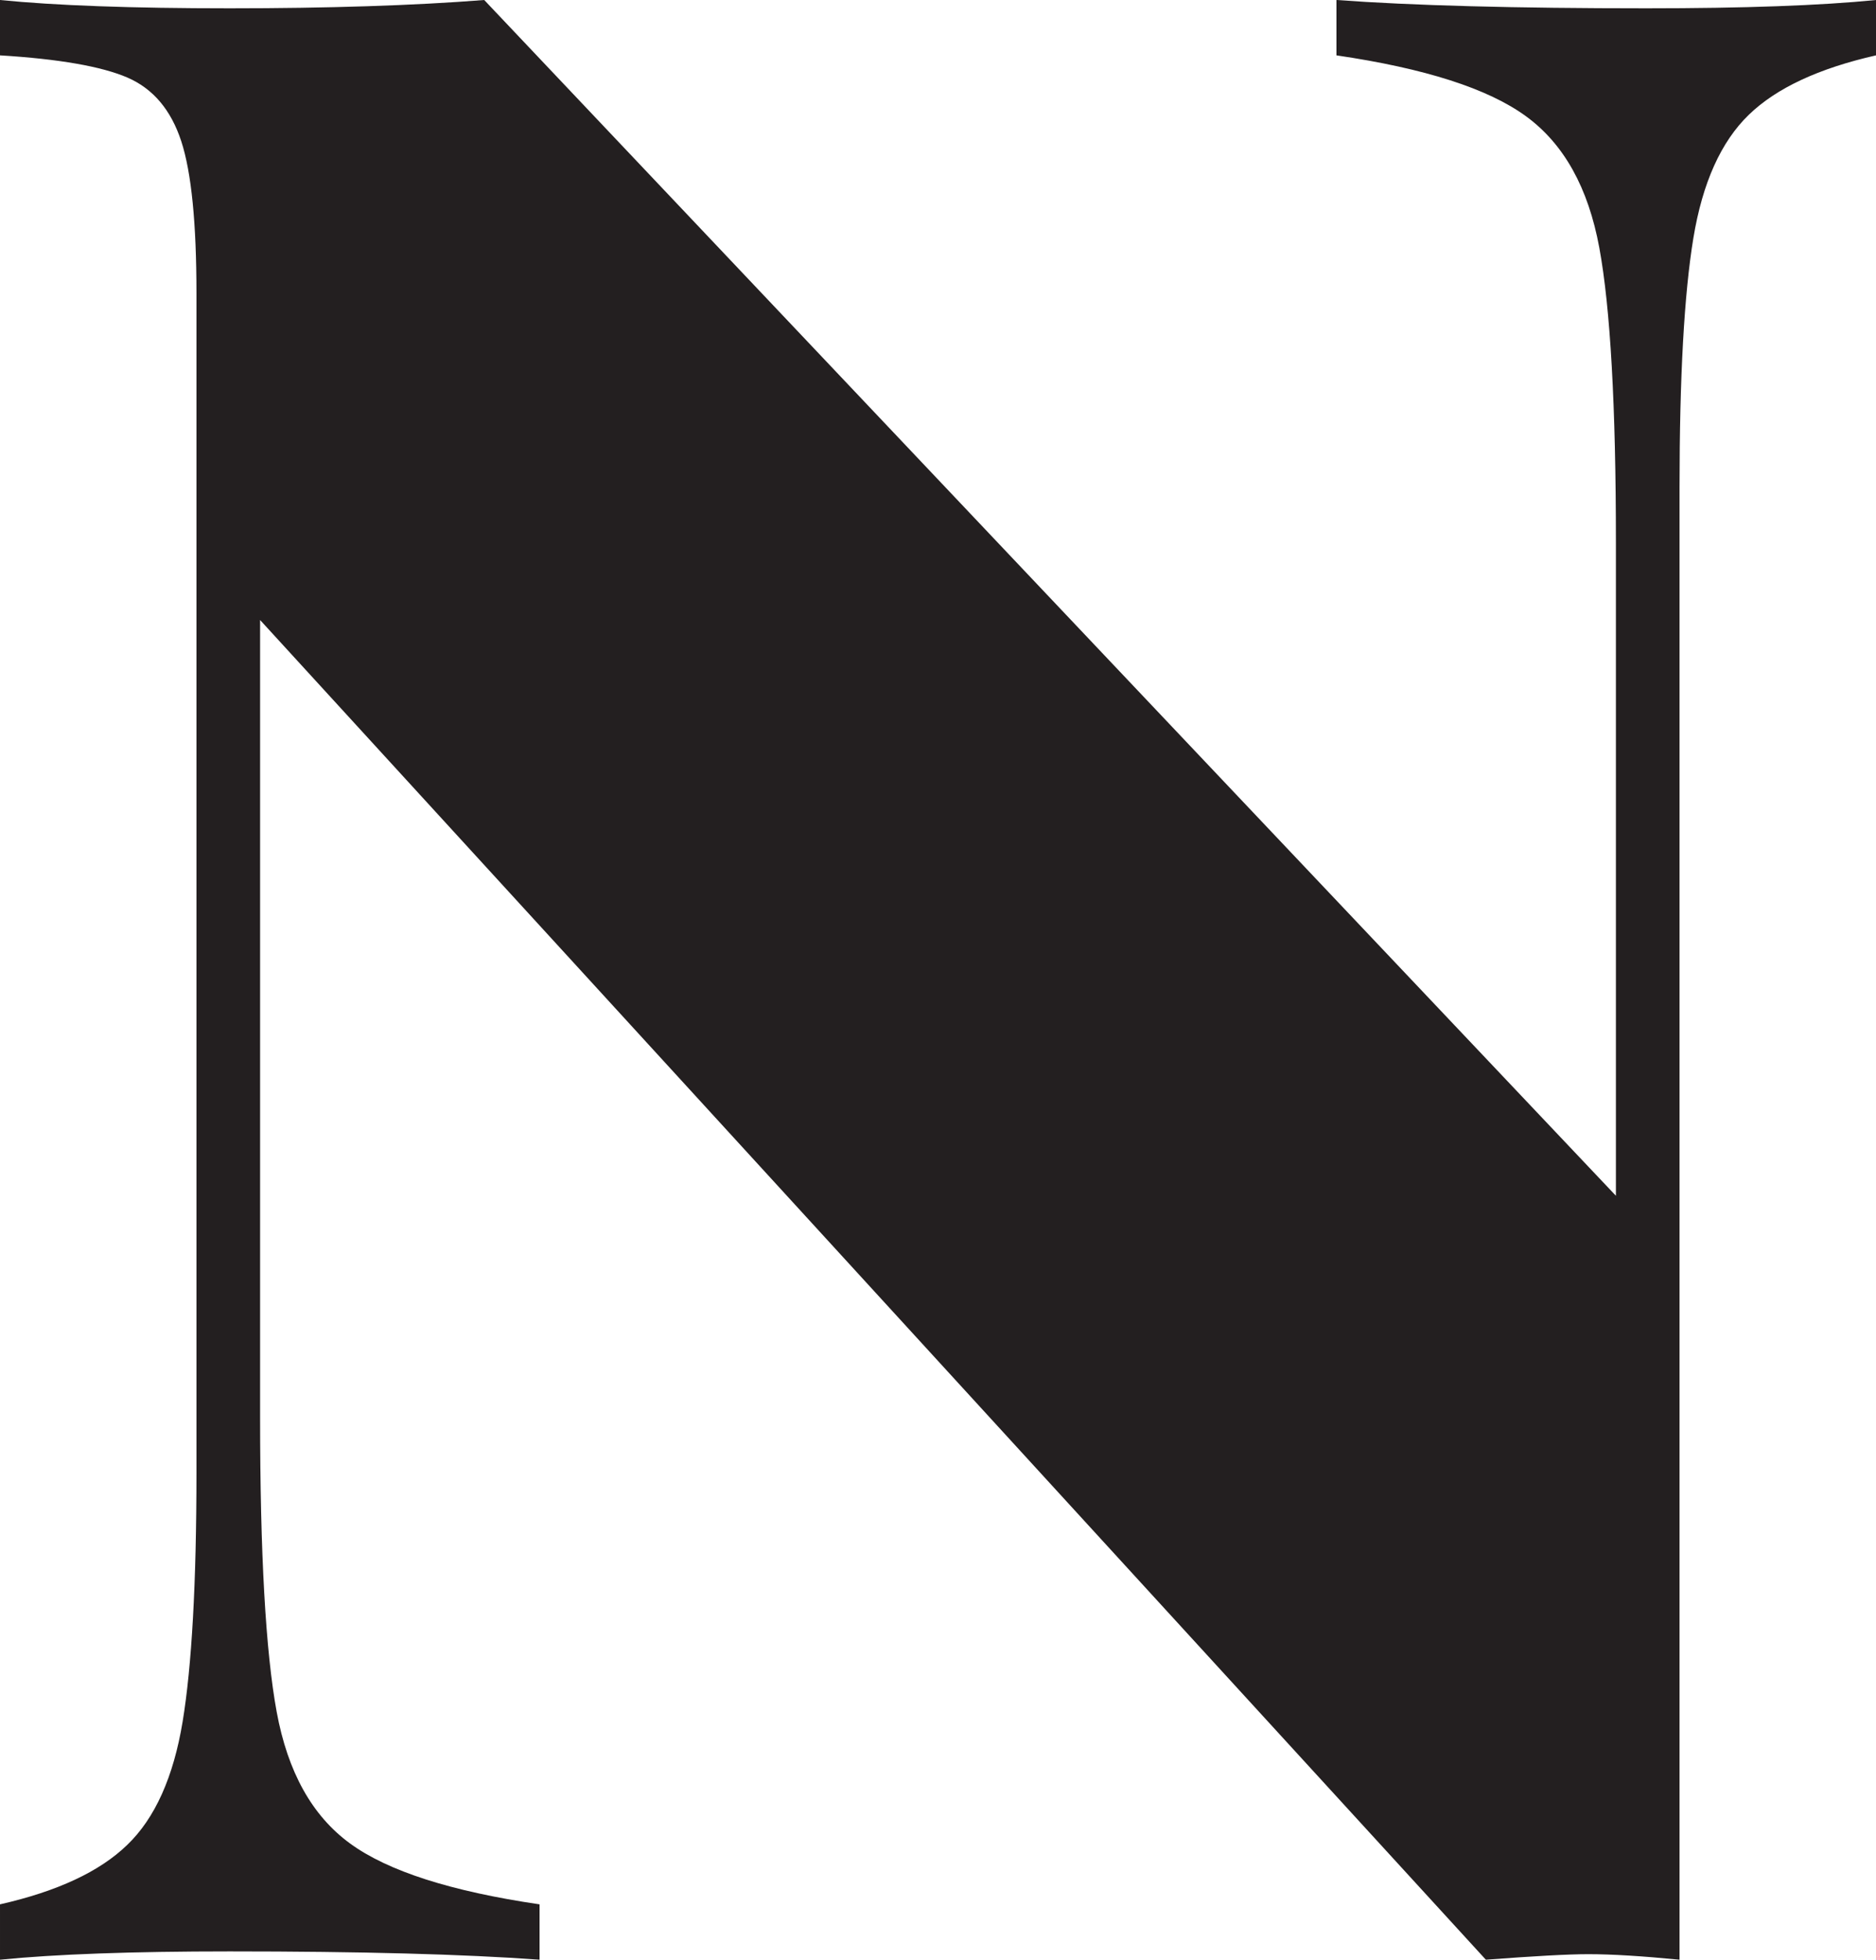 <?xml version="1.0" encoding="UTF-8"?>
<svg xmlns="http://www.w3.org/2000/svg" id="Layer_2" data-name="Layer 2" viewBox="0 0 67.8 70.8">
  <defs>
    <style> .cls-1 { fill: #231f20; } </style>
  </defs>
  <g id="Layer_1-2" data-name="Layer 1">
    <path class="cls-1" d="M67.8,2c-2.07.47-3.6,1.18-4.6,2.15-1,.97-1.67,2.45-2,4.45-.33,2-.5,5-.5,9v53.2c-1.33-.13-2.43-.2-3.3-.2-.73,0-1.97.07-3.7.2L9.4,22.4v28.8c0,4.93.2,8.48.6,10.65.4,2.17,1.28,3.75,2.65,4.75,1.37,1,3.65,1.73,6.85,2.2v2c-2.73-.2-6.47-.3-11.2-.3-3.53,0-6.3.1-8.3.3v-2c2.07-.47,3.6-1.18,4.6-2.15,1-.96,1.67-2.45,2-4.45.33-2,.5-5,.5-9V10.6c0-2.53-.18-4.37-.55-5.5-.37-1.13-1.02-1.9-1.95-2.3s-2.47-.67-4.6-.8V0c2,.2,4.77.3,8.3.3s6.67-.1,9.2-.3l40.9,43.2v-23.6c0-4.93-.2-8.48-.6-10.65-.4-2.17-1.28-3.75-2.65-4.75-1.37-1-3.65-1.73-6.85-2.2V0c2.73.2,6.47.3,11.2.3,3.53,0,6.3-.1,8.3-.3v2Z"></path>
  </g>
</svg>
